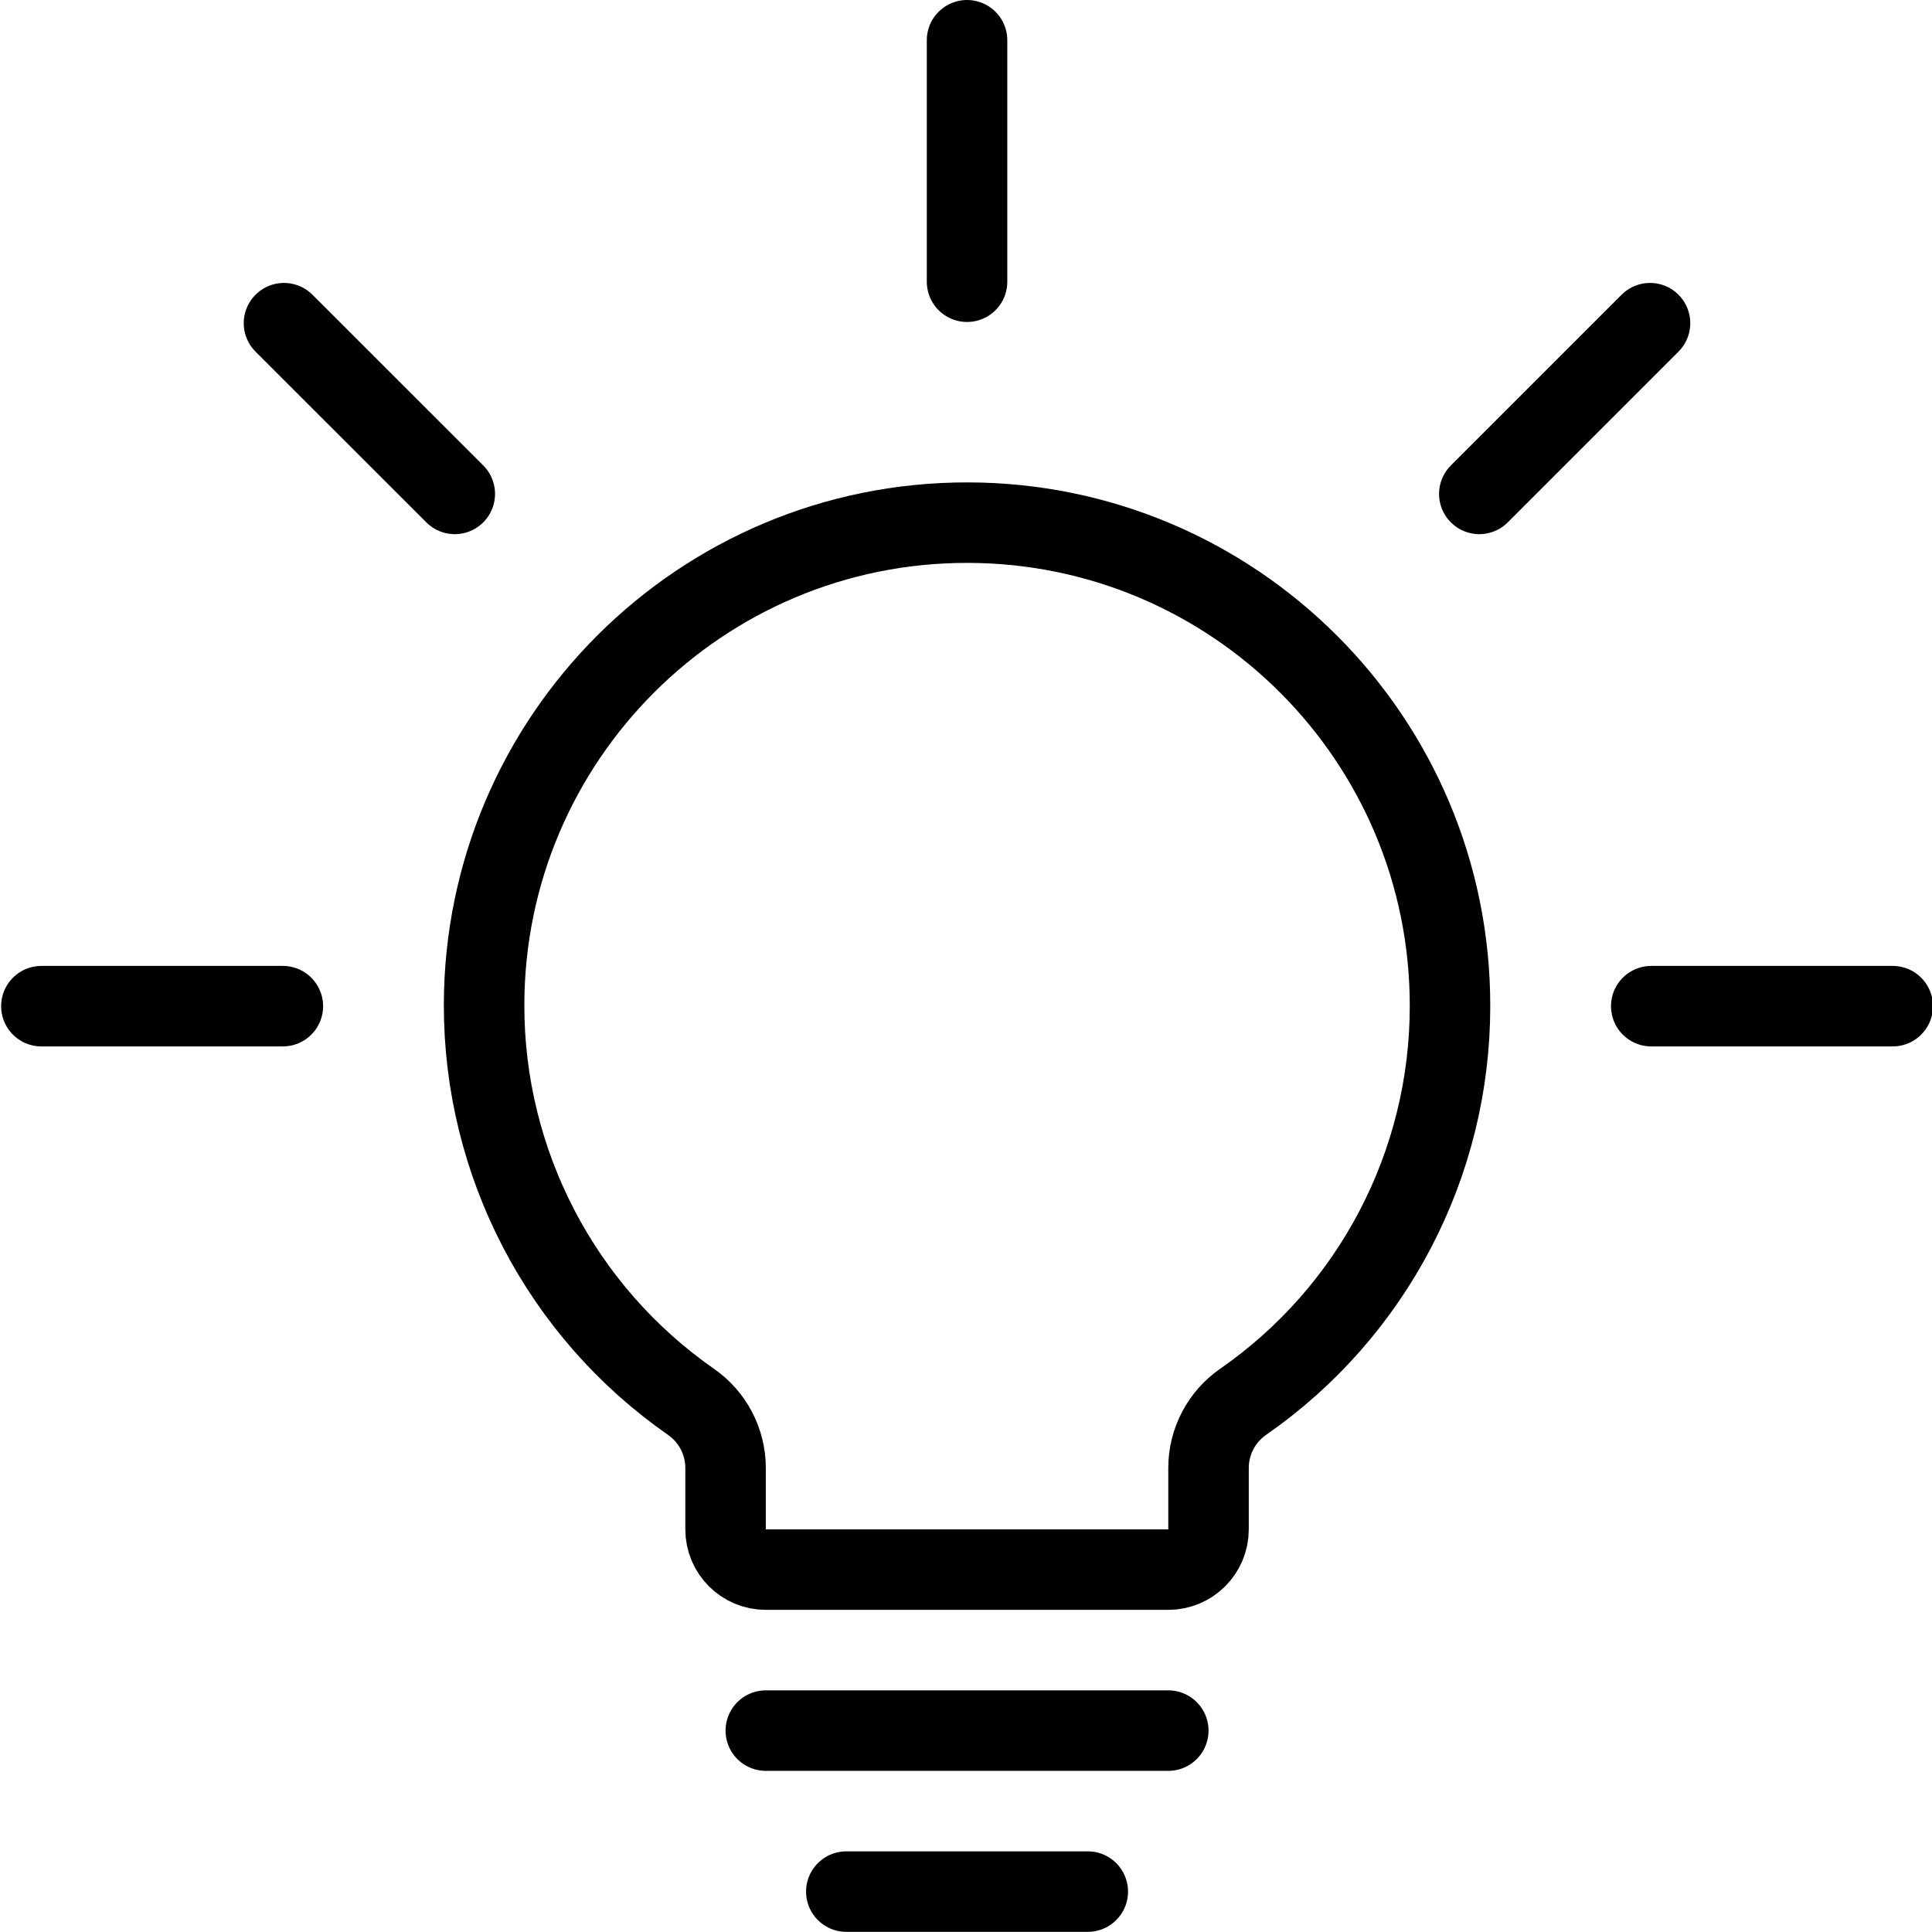 <svg xmlns="http://www.w3.org/2000/svg" version="1.1" xmlns:xlink="http://www.w3.org/1999/xlink" xmlns:svgjs="http://svgjs.com/svgjs" viewBox="0 0 98 98" height="98" width="98"><title>light bulb shine (From Streamline App : https://app.streamlineicons.com)</title><g transform="matrix(4.083,0,0,4.083,0,0)"><path d="M 13.514,23.5h-3 " stroke="#000000" fill="none" stroke-width="1" stroke-linecap="round" stroke-linejoin="round"></path><path d="M 14.514,21.5h-5 " stroke="#000000" fill="none" stroke-width="1" stroke-linecap="round" stroke-linejoin="round"></path><path d="M 12.014,0.5v3 " stroke="#000000" fill="none" stroke-width="1" stroke-linecap="round" stroke-linejoin="round"></path><path d="M 3.528,4.015L5.65,6.136 " stroke="#000000" fill="none" stroke-width="1" stroke-linecap="round" stroke-linejoin="round"></path><path d="M 20.499,4.015l-2.121,2.121 " stroke="#000000" fill="none" stroke-width="1" stroke-linecap="round" stroke-linejoin="round"></path><path d="M 0.514,12.5h3 " stroke="#000000" fill="none" stroke-width="1" stroke-linecap="round" stroke-linejoin="round"></path><path d="M 23.514,12.5h-3 " stroke="#000000" fill="none" stroke-width="1" stroke-linecap="round" stroke-linejoin="round"></path><path d="M 18.014,12.5c0.004-3.314-2.68-6.003-5.993-6.007s-6.003,2.68-6.007,5.993 c-0.002,1.965,0.958,3.807,2.571,4.93c0.269,0.187,0.429,0.494,0.429,0.821V19c0,0.276,0.224,0.5,0.5,0.5h5 c0.276,0,0.5-0.224,0.5-0.5v-0.763c0-0.327,0.16-0.634,0.429-0.821C17.054,16.298,18.015,14.461,18.014,12.5z" stroke="#000000" fill="none" stroke-width="1" stroke-linecap="round" stroke-linejoin="round"></path></g></svg>